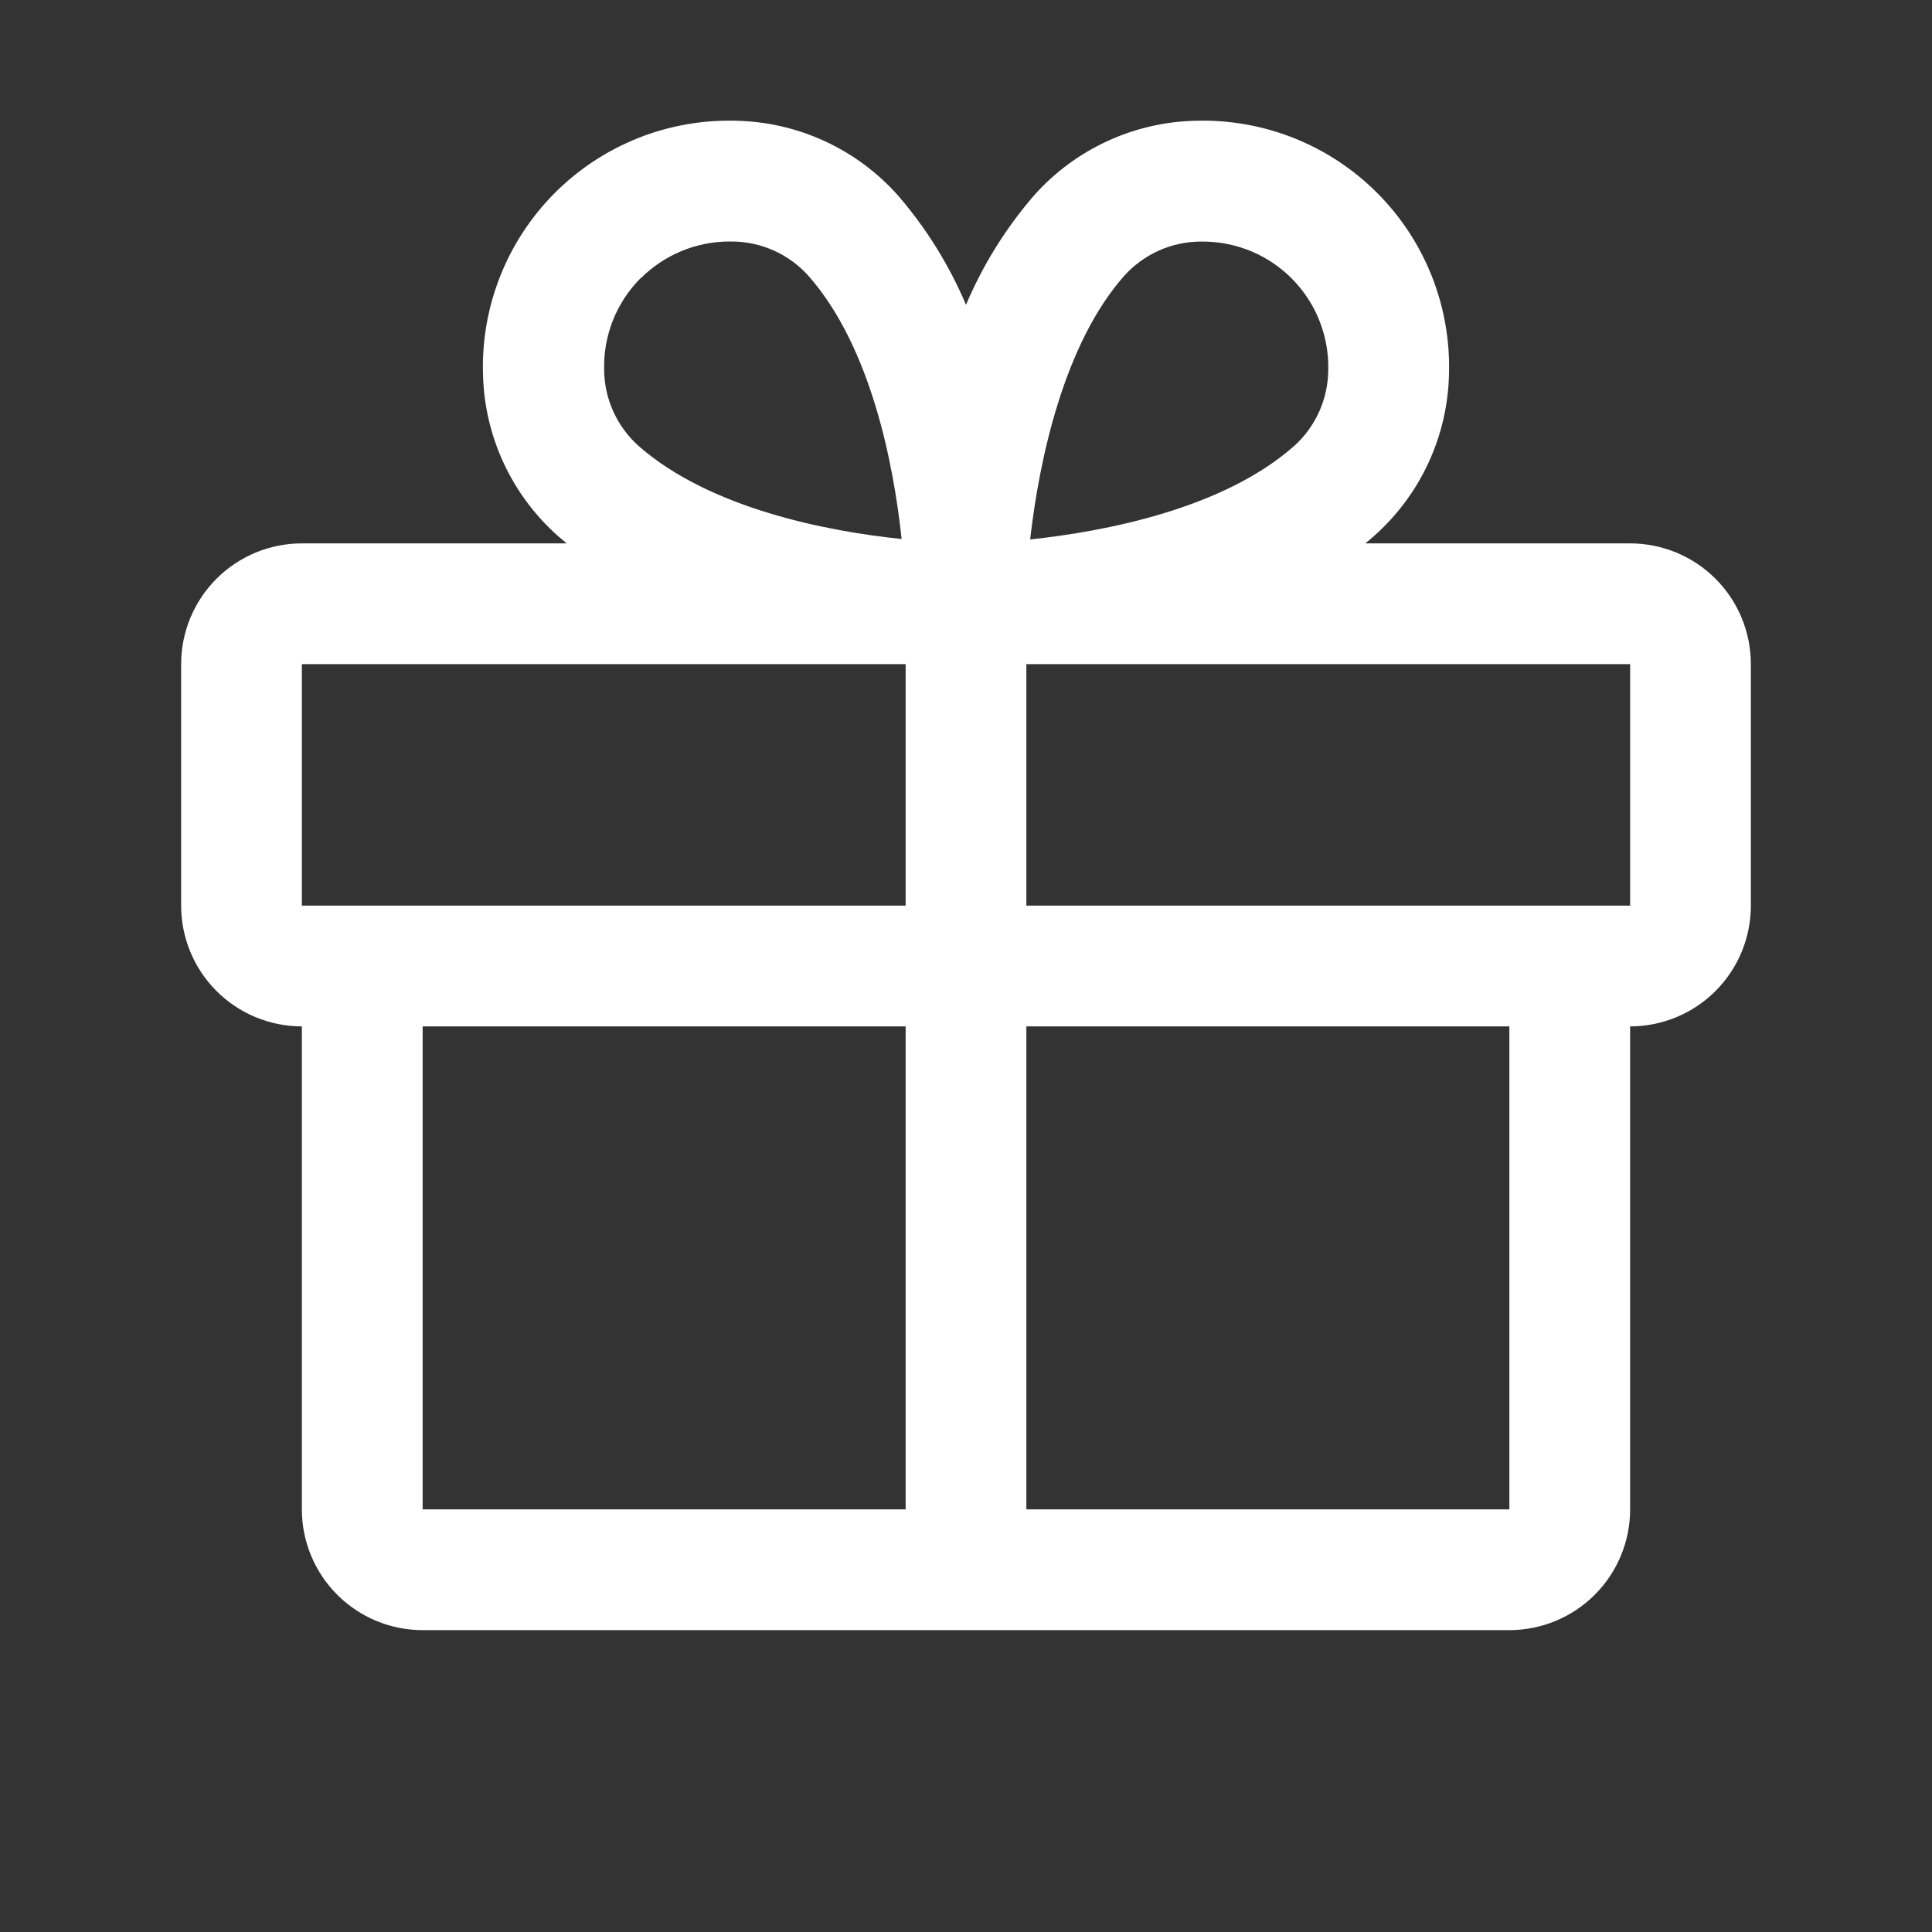 <svg width="74" height="74" viewBox="0 0 74 74" fill="none" xmlns="http://www.w3.org/2000/svg">
<rect x="0" y="0" width="74" height="74" fill="#333333" stroke="none"/>
<path d="M62.438 20.813H52.297C52.41 20.717 52.526 20.625 52.635 20.524C53.513 19.744 54.221 18.791 54.714 17.725C55.207 16.659 55.474 15.503 55.5 14.329C55.538 13.045 55.313 11.766 54.839 10.572C54.365 9.377 53.652 8.293 52.743 7.384C51.835 6.475 50.75 5.762 49.556 5.287C48.362 4.813 47.084 4.588 45.799 4.625C44.624 4.65 43.468 4.918 42.401 5.411C41.335 5.904 40.382 6.611 39.602 7.49C38.522 8.741 37.644 10.153 37 11.675C36.356 10.153 35.478 8.741 34.398 7.49C33.618 6.611 32.665 5.904 31.599 5.411C30.532 4.918 29.375 4.65 28.201 4.625C26.916 4.588 25.638 4.813 24.444 5.287C23.25 5.762 22.165 6.475 21.257 7.384C20.348 8.293 19.635 9.377 19.161 10.572C18.687 11.766 18.462 13.045 18.5 14.329C18.526 15.503 18.793 16.659 19.286 17.725C19.779 18.791 20.487 19.744 21.365 20.524C21.474 20.619 21.59 20.712 21.703 20.813H11.562C10.336 20.813 9.159 21.3 8.292 22.167C7.425 23.035 6.938 24.211 6.938 25.438V34.688C6.938 35.914 7.425 37.091 8.292 37.958C9.159 38.825 10.336 39.313 11.562 39.313V57.813C11.562 59.039 12.05 60.216 12.917 61.083C13.784 61.95 14.961 62.438 16.188 62.438H57.812C59.039 62.438 60.215 61.95 61.083 61.083C61.95 60.216 62.438 59.039 62.438 57.813V39.313C63.664 39.313 64.841 38.825 65.708 37.958C66.575 37.091 67.062 35.914 67.062 34.688V25.438C67.062 24.211 66.575 23.035 65.708 22.167C64.841 21.3 63.664 20.813 62.438 20.813ZM43.07 10.554C43.437 10.149 43.882 9.825 44.38 9.601C44.877 9.377 45.416 9.259 45.961 9.253H46.103C46.742 9.257 47.374 9.389 47.962 9.64C48.55 9.891 49.081 10.258 49.526 10.717C49.97 11.177 50.319 11.72 50.55 12.316C50.782 12.912 50.892 13.548 50.875 14.187C50.869 14.733 50.751 15.271 50.527 15.769C50.303 16.266 49.979 16.712 49.574 17.078C46.831 19.506 42.278 20.362 39.457 20.662C39.804 17.601 40.758 13.152 43.07 10.554ZM24.544 10.658C25.44 9.762 26.654 9.256 27.921 9.25H28.062C28.608 9.256 29.146 9.375 29.643 9.598C30.141 9.822 30.587 10.147 30.953 10.551C33.378 13.291 34.234 17.835 34.534 20.645C31.725 20.356 27.18 19.489 24.44 17.064C24.036 16.697 23.712 16.252 23.488 15.754C23.264 15.257 23.145 14.718 23.14 14.173C23.122 13.523 23.236 12.877 23.475 12.272C23.715 11.668 24.075 11.119 24.533 10.658H24.544ZM11.562 25.438H34.688V34.688H11.562V25.438ZM16.188 39.313H34.688V57.813H16.188V39.313ZM57.812 57.813H39.312V39.313H57.812V57.813ZM62.438 34.688H39.312V25.438H62.438V34.688Z" fill="white"/>
</svg>
